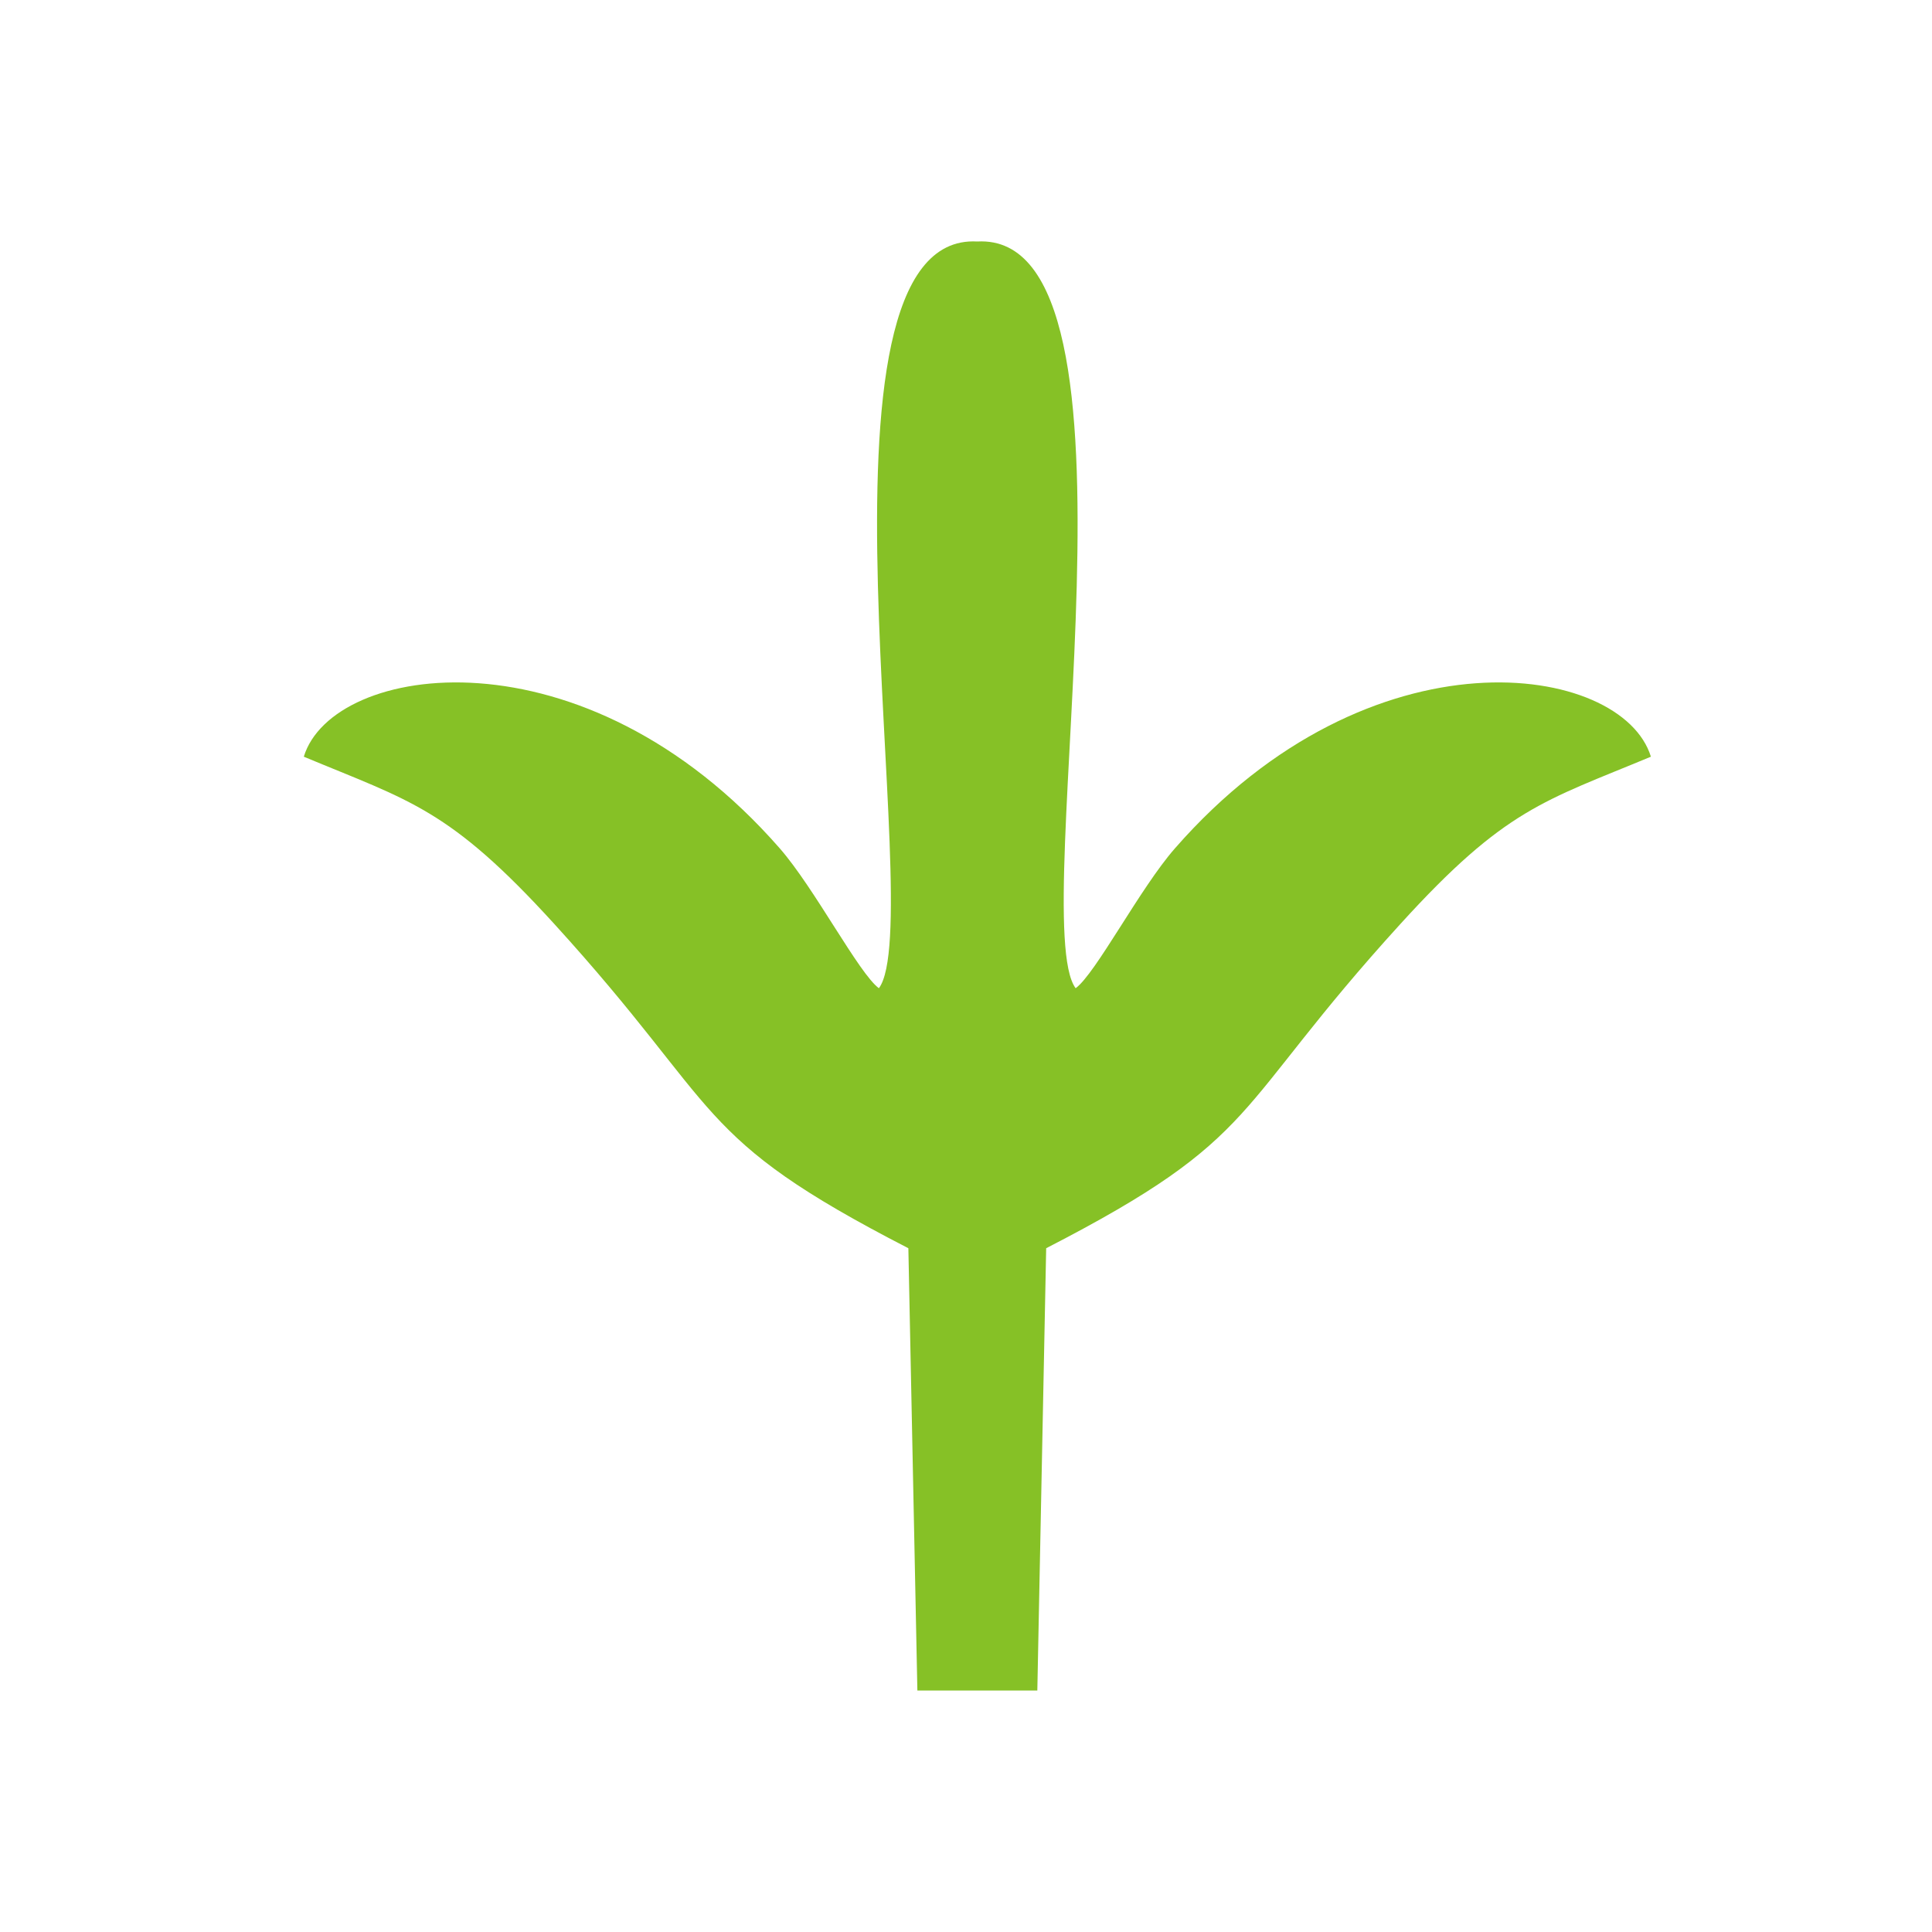 <svg xmlns="http://www.w3.org/2000/svg" xml:space="preserve" fill-rule="evenodd" clip-rule="evenodd" image-rendering="optimizeQuality" shape-rendering="geometricPrecision" text-rendering="geometricPrecision" viewBox="0 0 120 120">
  <path fill="#86c126" d="m56.98 105-.56-27.47c-13.54-6.97-11.37-8.48-22-20.15-6.52-7.16-8.93-7.62-15.55-10.38 1.77-5.83 17.38-8.23 29.56 5.69 2.16 2.47 4.92 7.78 6.16 8.69 3.12-4.17-5.32-47.02 6.11-46.38 11.44-.64 3 42.21 6.11 46.38 1.25-.91 4-6.22 6.17-8.69 12.17-13.92 27.78-11.52 29.56-5.69-6.63 2.76-9.04 3.22-15.55 10.38-10.63 11.67-8.47 13.18-22.01 20.15L64.43 105h-7.45z"/>
</svg>